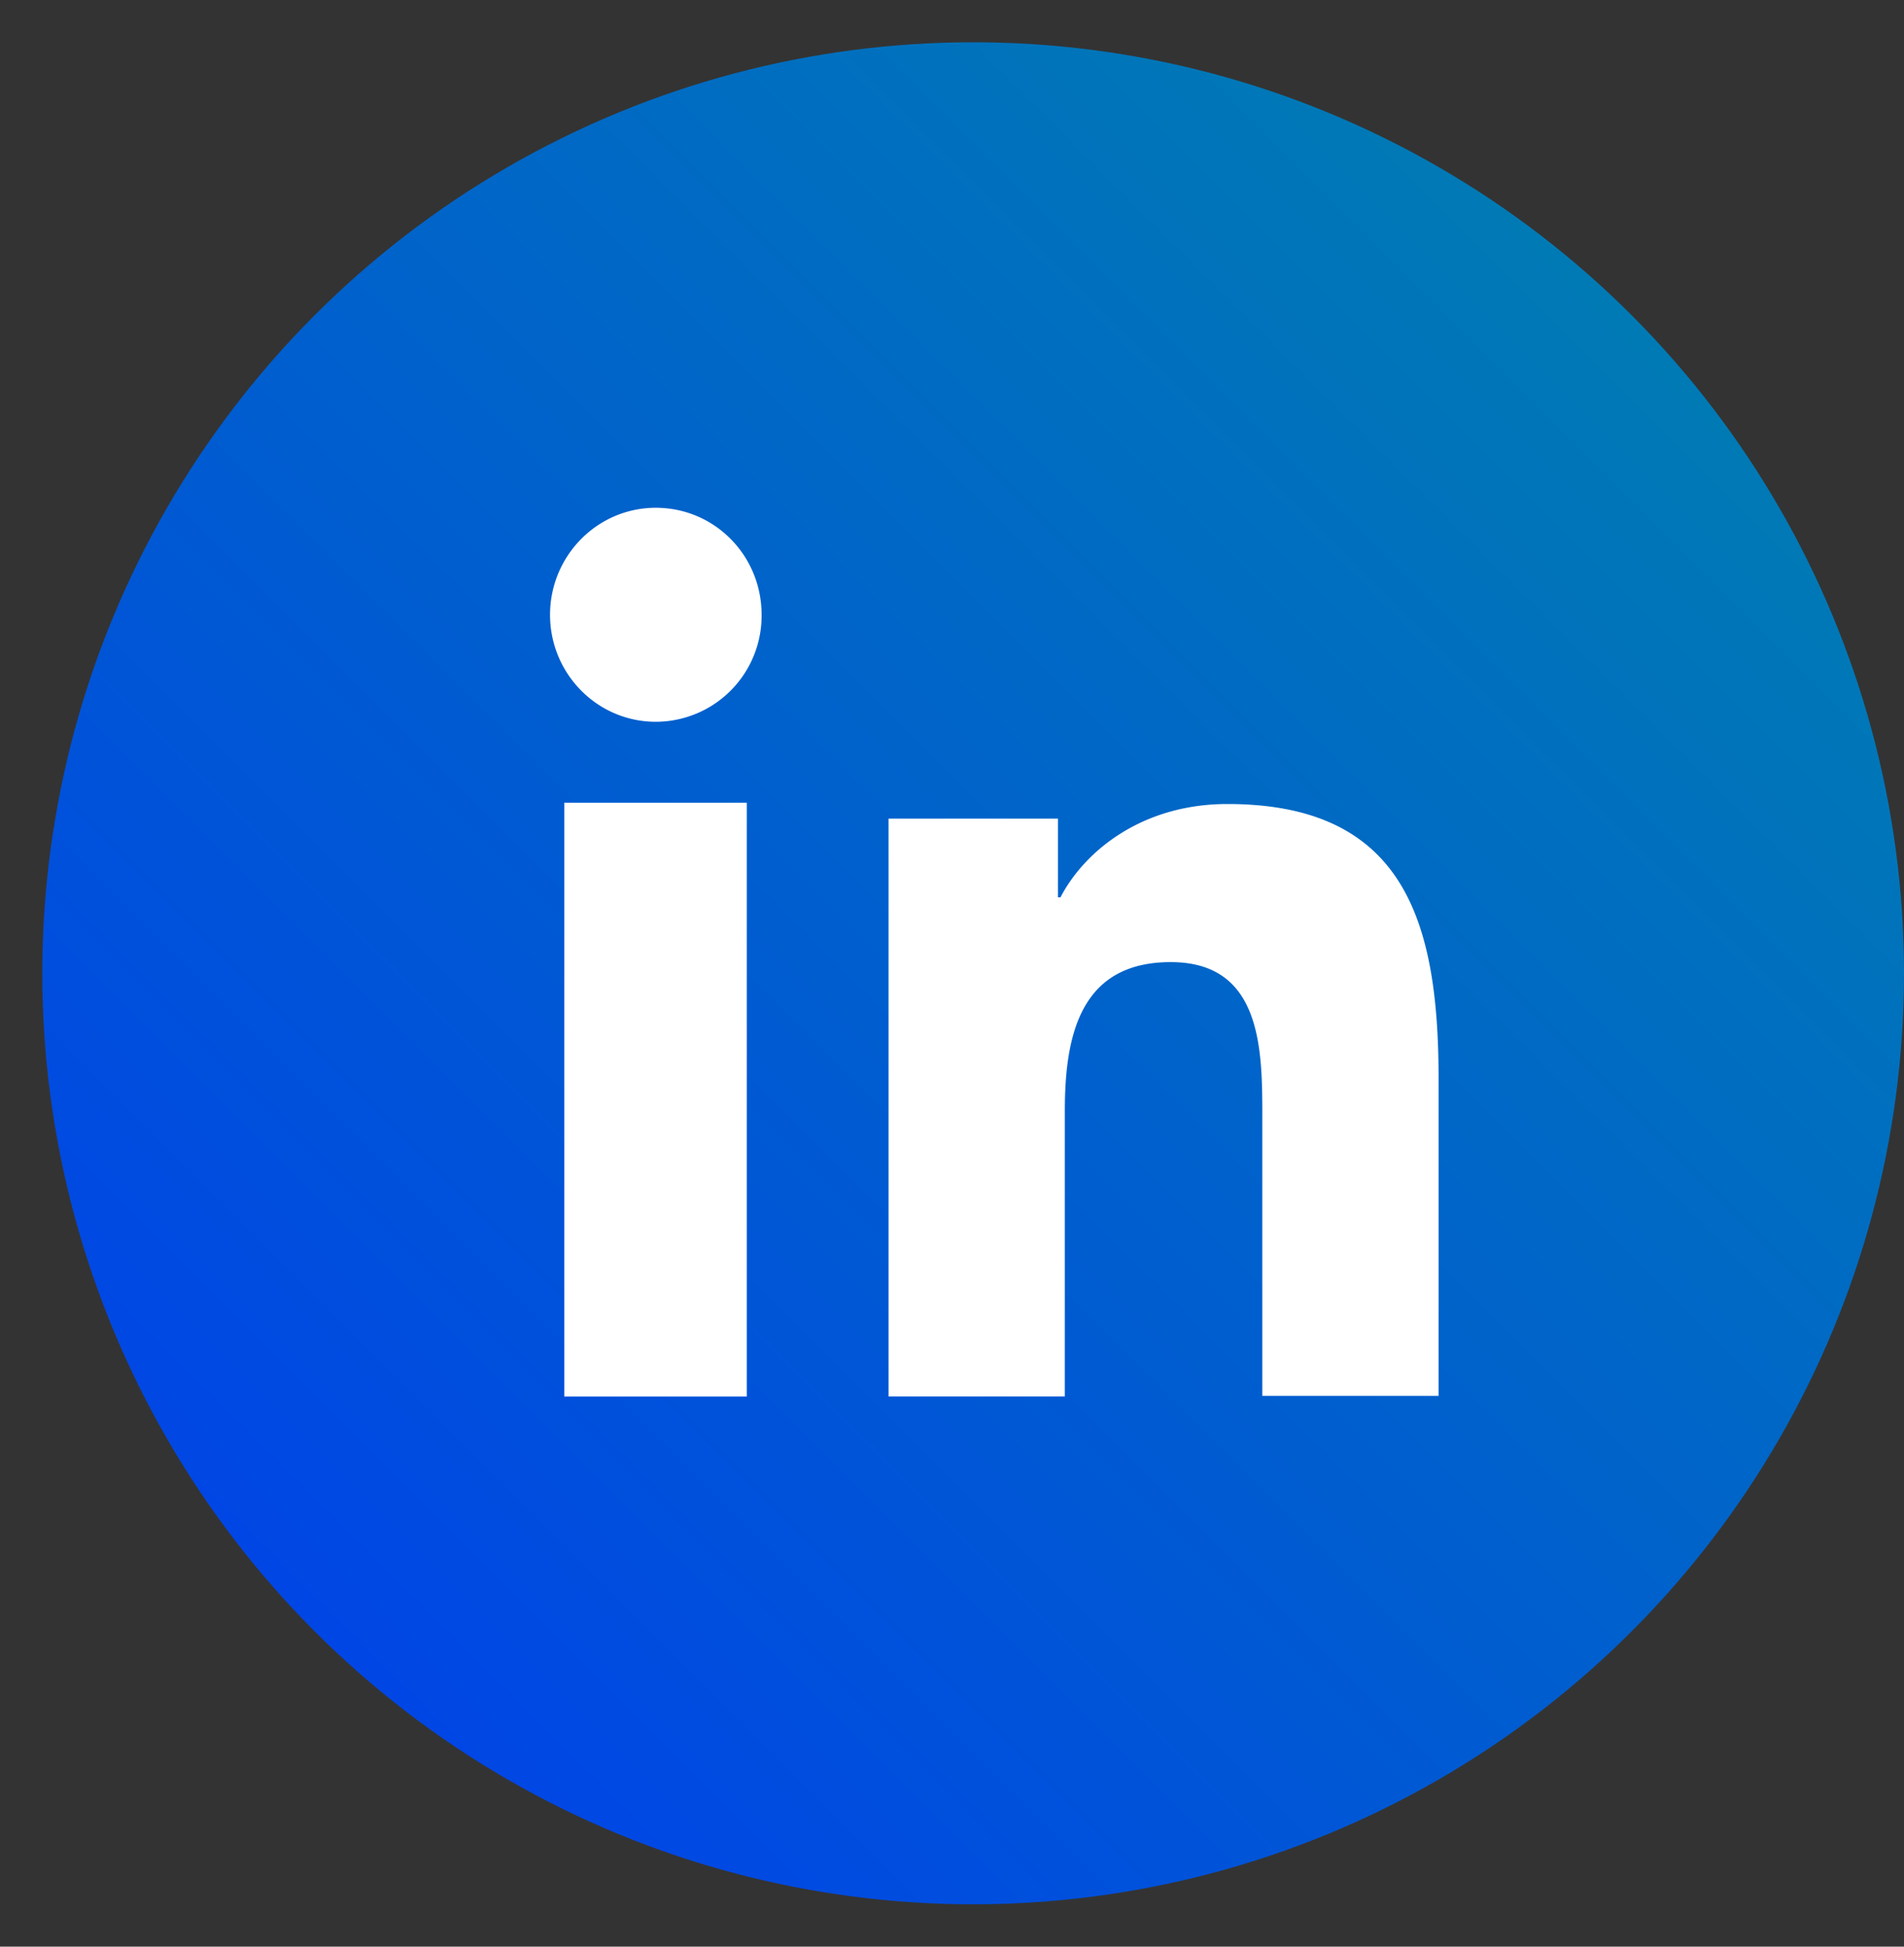 <svg width="45" height="46" viewBox="0 0 45 46" xmlns="http://www.w3.org/2000/svg">
    <rect x="0" y="0" width="45" height="46" fill="#333333" stroke="none"/>
    <defs>
        <linearGradient x1="85.363%" y1="14.637%" x2="14.637%" y2="85.363%" id="3lgfw53rva">
            <stop stop-color="#007AB5" offset="0%"/>
            <stop stop-color="#0046E5" offset="100%"/>
        </linearGradient>
    </defs>
    <g transform="translate(.507 .8)" fill-rule="nonzero" fill="none">
        <circle fill="url(#3lgfw53rva)" cx="22.493" cy="22.199" r="22"/>
        <path d="M12.829 18.168h4.314V32.2h-4.314V18.17zm2.164-6.969c1.387 0 2.5 1.126 2.5 2.529a2.506 2.506 0 0 1-2.5 2.528c-1.387 0-2.5-1.14-2.5-2.528 0-1.388 1.113-2.529 2.5-2.529M20.508 18.544h3.99v1.86h.059c.56-1.08 1.914-2.205 3.945-2.205 4.21 0 4.991 2.821 4.991 6.497v7.488h-4.166v-6.632c0-1.59-.03-3.617-2.165-3.617-2.134 0-2.502 1.726-2.502 3.512v6.752h-4.167V18.544h.015z" fill="#FFF"/>
    </g>
</svg>
